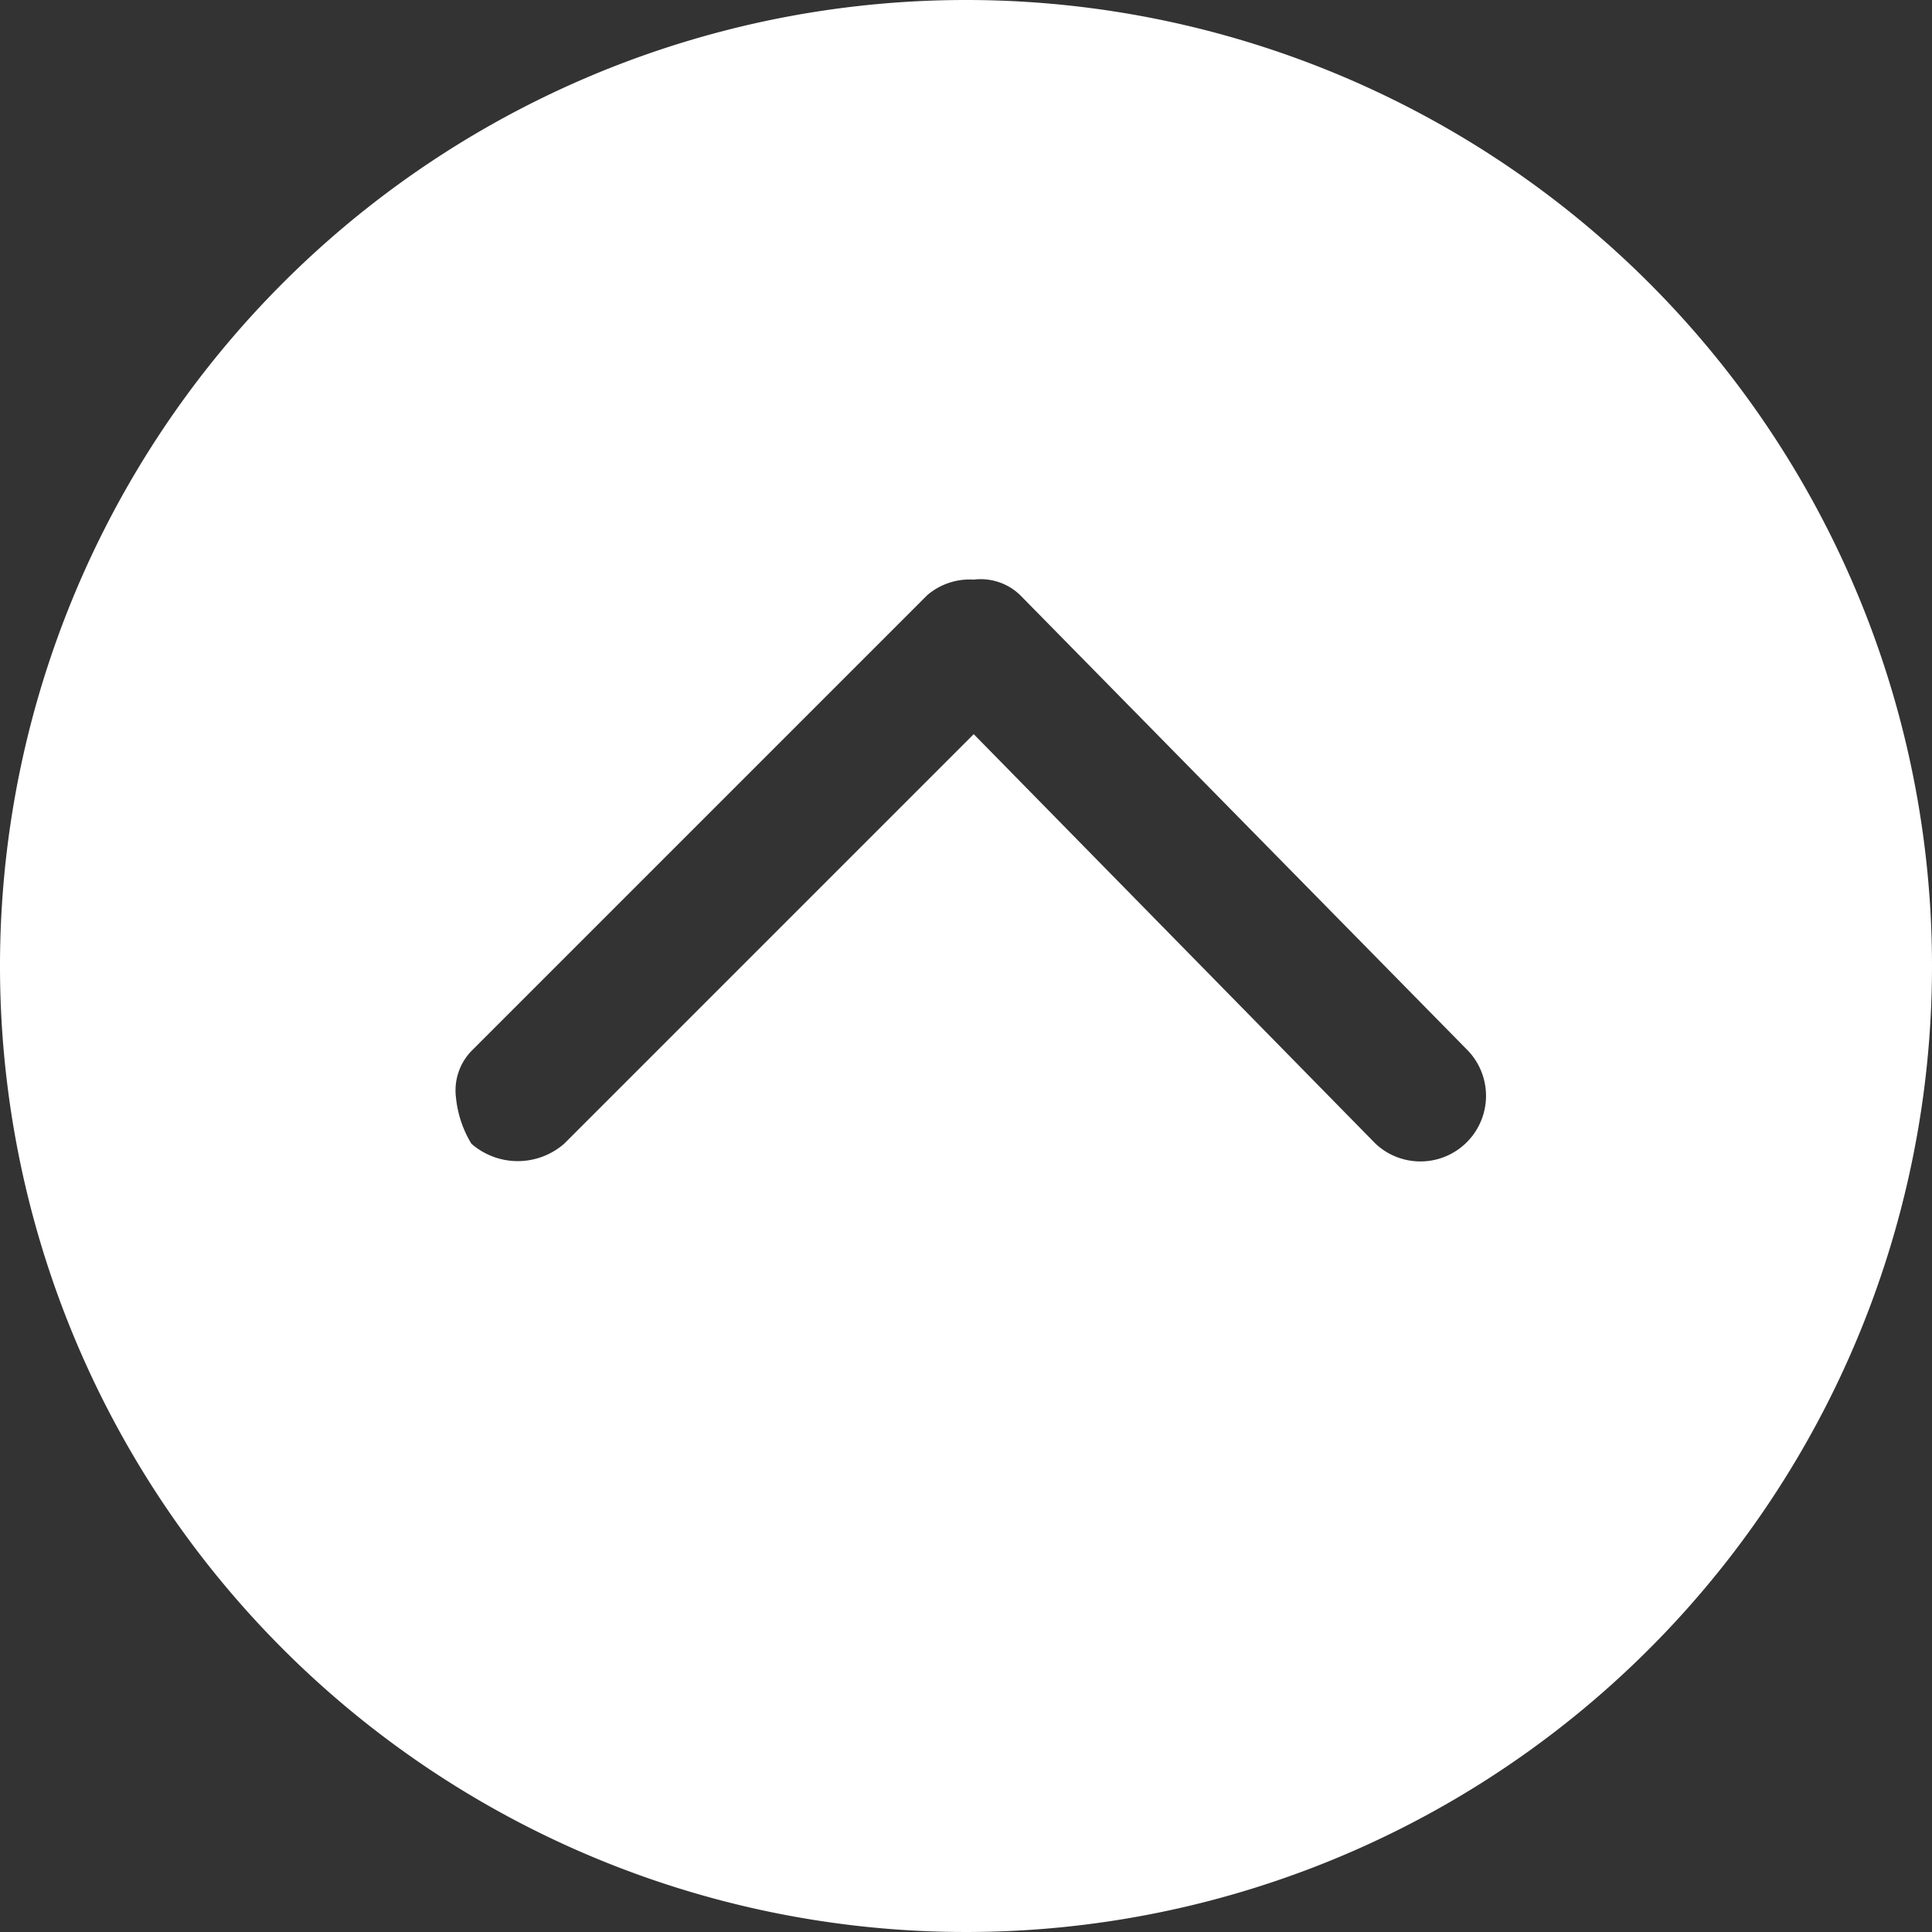 <svg xmlns="http://www.w3.org/2000/svg" width="25" height="25" viewBox="0 0 25 25"><rect x="0" y="0" width="25" height="25" fill="#333333" stroke="none"/><path d="M12.5,25A12.5,12.5,0,1,1,25,12.5,12.5,12.5,0,0,1,12.5,25Zm4.8-13L11.4,6.1a.735.735,0,0,0-.6-.2,1.421,1.421,0,0,0-.6.2.913.913,0,0,0,0,1.2l5.3,5.3-5.3,5.2A.849.849,0,0,0,11.4,19l5.9-5.8a.735.735,0,0,0,.2-.6A.845.845,0,0,0,17.3,12Z" transform="translate(0 25) rotate(-90)" fill="#fff"/></svg>